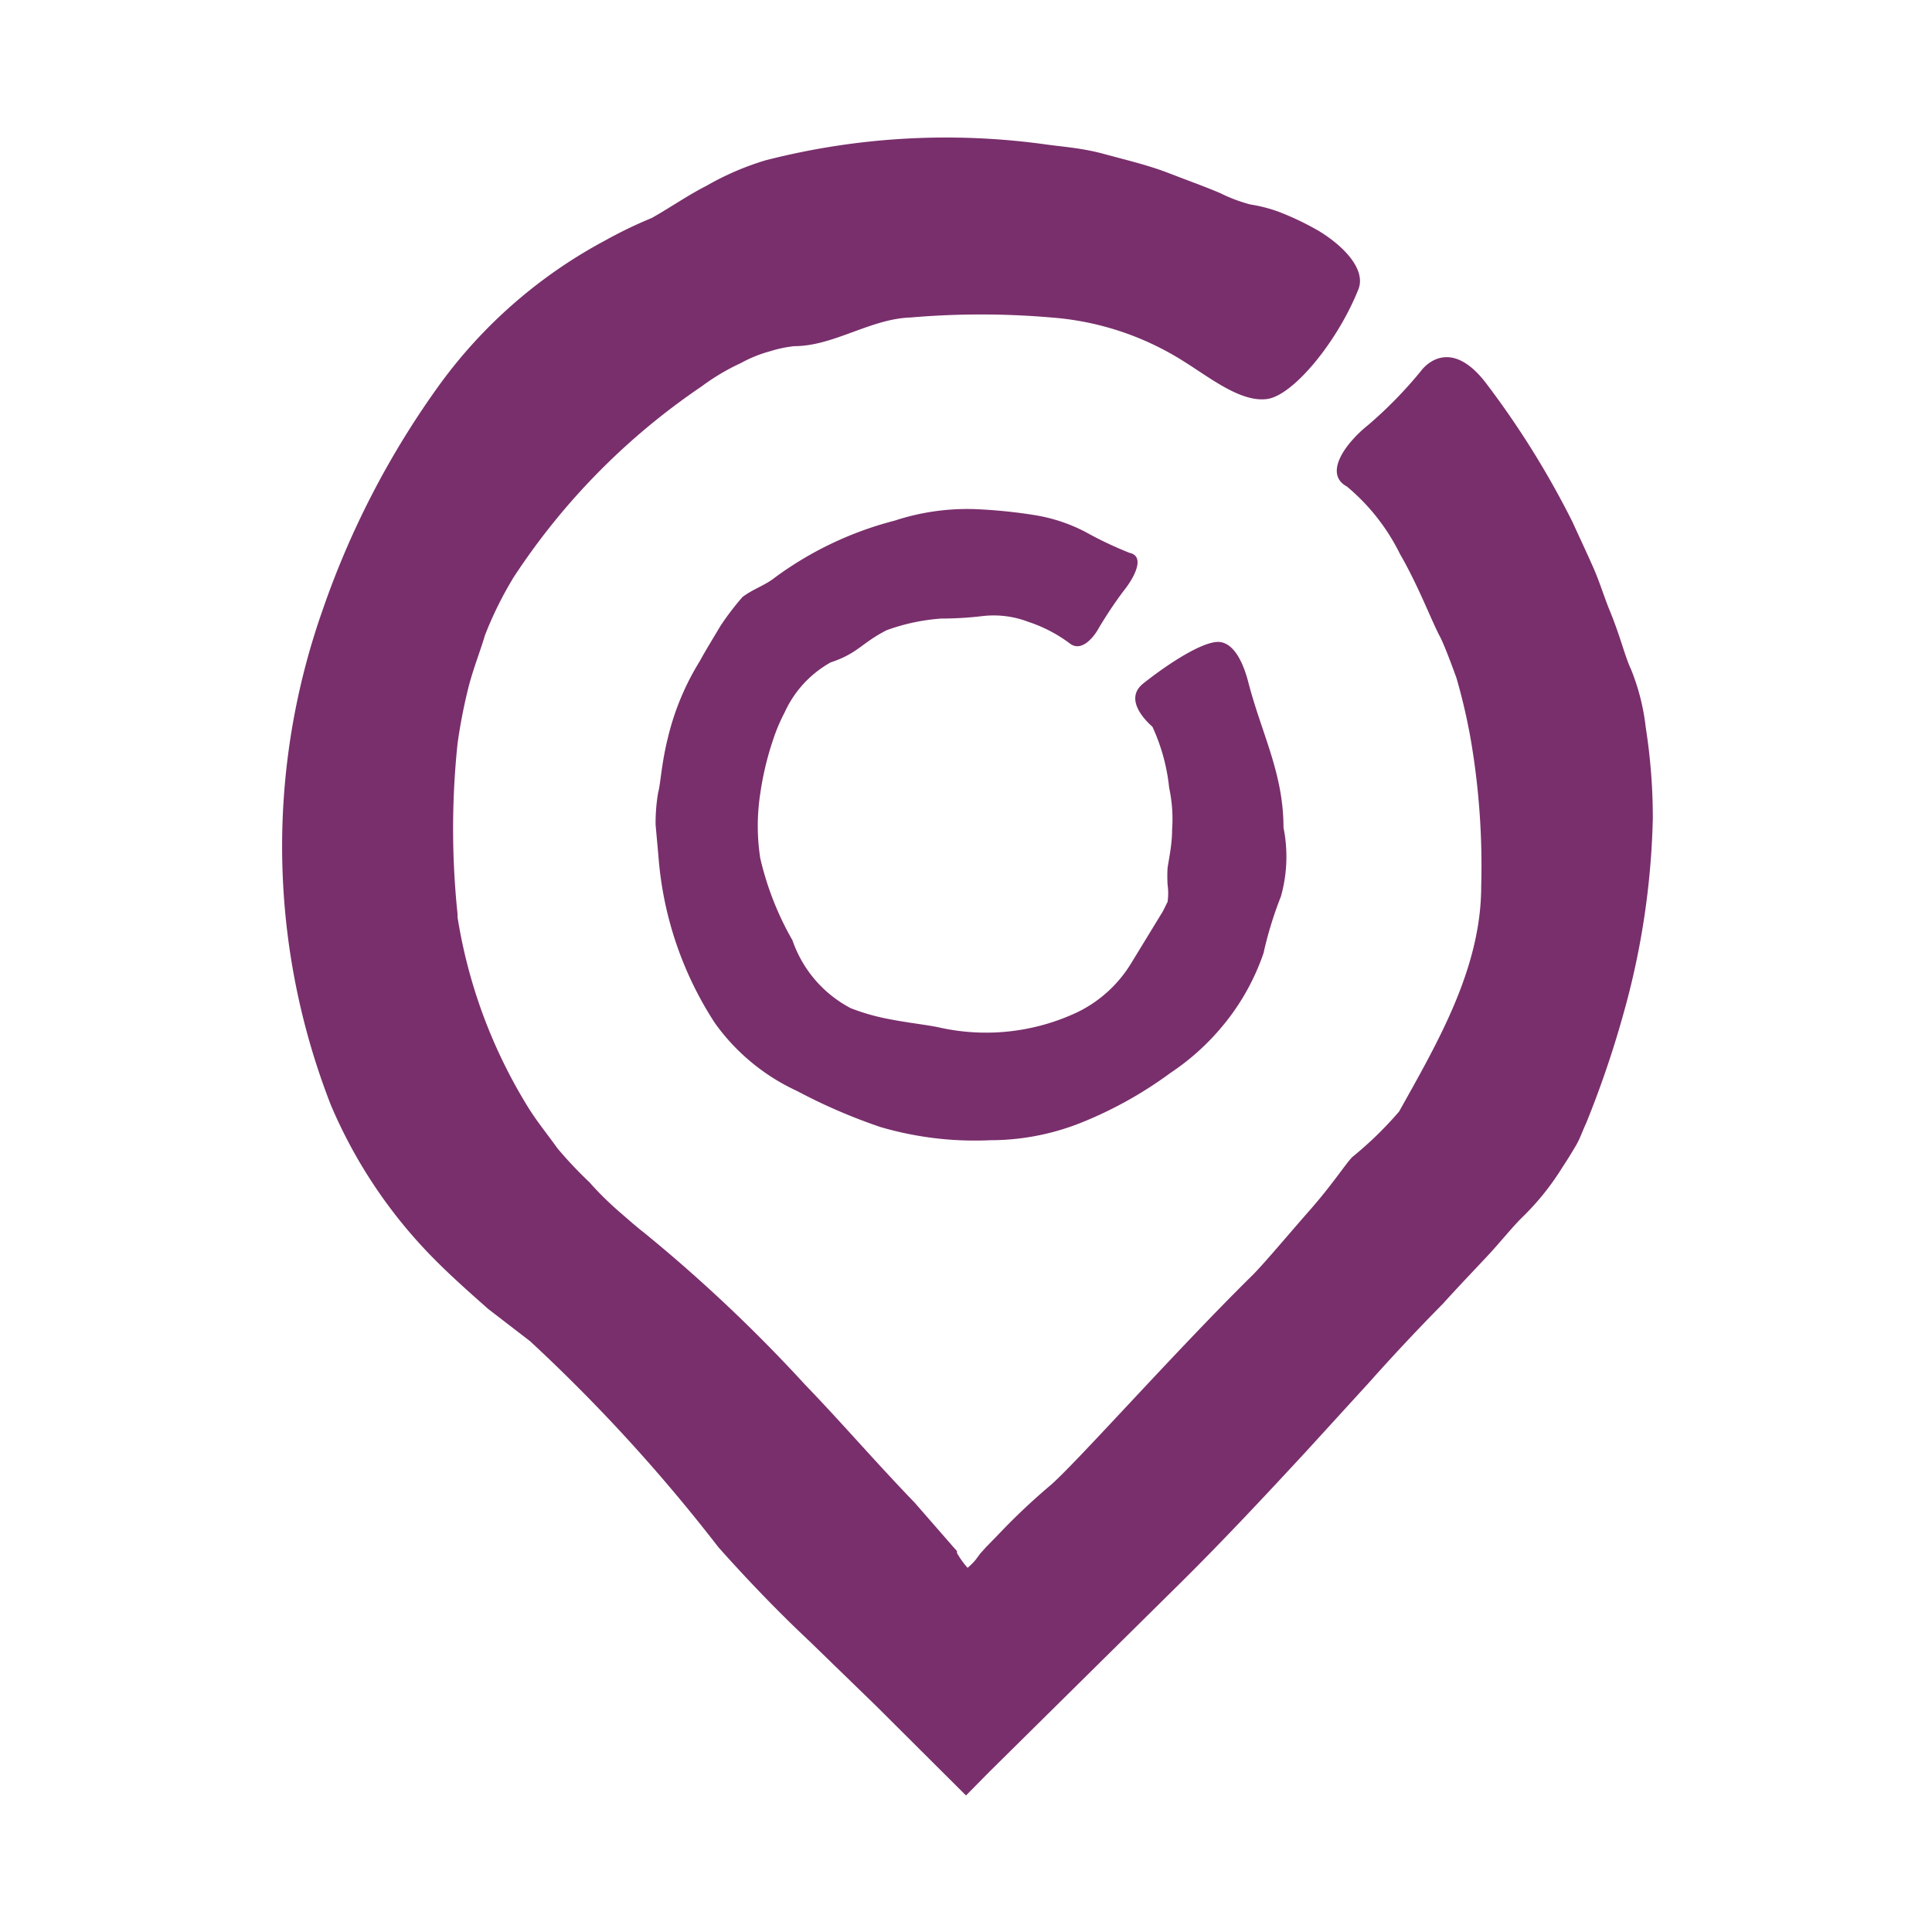 <svg id="Pieces" xmlns="http://www.w3.org/2000/svg" viewBox="0 0 60 60"><defs><style>.cls-1{fill:#792f6c;}</style></defs><path class="cls-1" d="M34.08,19.58a12.85,12.85,0,0,1,.8-1.21c.38-.47.68-1.1.2-1.2a11.72,11.72,0,0,1-1.37-.65A5.18,5.18,0,0,0,32.15,16a15.78,15.78,0,0,0-1.91-.19,7.24,7.24,0,0,0-2.46.36,10.81,10.81,0,0,0-3.72,1.77c-.3.24-.67.35-1,.6a8.43,8.43,0,0,0-.68.89c-.25.42-.52.86-.64,1.09a8.08,8.08,0,0,0-1,2.4c-.2.8-.23,1.46-.3,1.69a5.66,5.66,0,0,0-.08,1l.09,1a11,11,0,0,0,1.75,5.16,6.45,6.45,0,0,0,2.55,2.11A17.43,17.43,0,0,0,27.34,35a10.42,10.42,0,0,0,3.43.41l.05,0a7.62,7.62,0,0,0,2.87-.59,12.53,12.53,0,0,0,2.66-1.5,7.45,7.45,0,0,0,1.57-1.4,7.14,7.14,0,0,0,1.32-2.32,11.77,11.77,0,0,1,.54-1.76,4.56,4.56,0,0,0,.08-2.14c0-1.69-.68-2.91-1.1-4.54-.13-.49-.39-1.15-.86-1.22s-1.57.63-2.4,1.29c-.62.5.12,1.19.29,1.34a6,6,0,0,1,.52,1.9,4.63,4.63,0,0,1,.09,1.31c0,.41-.08.8-.14,1.17a4.51,4.51,0,0,0,0,.52,1.94,1.94,0,0,1,0,.54c-.07.13-.12.26-.2.38l-.94,1.54a4,4,0,0,1-1.65,1.5,6.65,6.65,0,0,1-4.34.47c-.4-.08-.95-.14-1.46-.24a6.68,6.68,0,0,1-1.25-.35,3.76,3.76,0,0,1-1.81-2.11,9.34,9.34,0,0,1-1-2.55,6.57,6.57,0,0,1,0-2A9.35,9.35,0,0,1,24,23a5.65,5.65,0,0,1,.37-.88,3.37,3.37,0,0,1,1.43-1.55c.85-.28.95-.6,1.74-1a6.25,6.25,0,0,1,1.69-.36,10.92,10.92,0,0,0,1.31-.08,3,3,0,0,1,1.39.18,4.5,4.5,0,0,1,1.29.67C33.65,20.32,34.08,19.58,34.08,19.58Z"/><path class="cls-1" d="M44.13,11.52a13.19,13.19,0,0,1-1.63,1.67c-.75.6-1.39,1.53-.67,1.92a6.41,6.41,0,0,1,1.65,2.1c.58,1,1,2.13,1.26,2.6.12.25.29.69.49,1.24a18.07,18.07,0,0,1,.46,2A23.27,23.27,0,0,1,46,27.52c0,2.55-1.35,4.85-2.55,7A11.27,11.27,0,0,1,42,35.93c-.21.21-.6.83-1.32,1.65s-1.37,1.6-1.76,2c-2.48,2.44-5.62,6-6.36,6.6A19.92,19.92,0,0,0,31,47.66l-.38.39-.18.2,0,0-.14.19a2,2,0,0,1-.25.25,2.63,2.63,0,0,1-.33-.46l0-.06v0l-.09-.1-.41-.47-.82-.94C27.22,45.44,26.13,44.17,25,43a47.71,47.71,0,0,0-5-4.72c-.21-.16-.47-.39-.77-.65s-.65-.6-.92-.91a12.69,12.69,0,0,1-1-1.06c-.29-.41-.63-.82-.92-1.29a16,16,0,0,1-2.18-5.88s0-.06,0-.1a25.43,25.43,0,0,1,0-5.3,16.67,16.67,0,0,1,.35-1.79c.15-.57.36-1.09.5-1.57a11.47,11.47,0,0,1,.89-1.8A21.12,21.12,0,0,1,21.79,12,6.73,6.73,0,0,1,23,11.28a4.14,4.14,0,0,1,.91-.37,3.9,3.9,0,0,1,.76-.16c1.22,0,2.36-.85,3.61-.89a25.48,25.48,0,0,1,4.37,0,8.93,8.93,0,0,1,4.14,1.38c.8.5,1.76,1.27,2.57,1.15S41.53,10.62,42.18,9c.25-.59-.38-1.31-1.21-1.82a8.85,8.85,0,0,0-1.25-.6,4.61,4.61,0,0,0-.89-.23A4.87,4.87,0,0,1,37.9,6c-.44-.19-1-.39-1.62-.63s-1.3-.4-2-.59S33,4.56,32.44,4.48a22.53,22.53,0,0,0-8.67.5,8.72,8.72,0,0,0-1.83.79c-.59.3-1.13.68-1.7,1a13.79,13.79,0,0,0-1.45.7,15.23,15.23,0,0,0-5.12,4.45A26.91,26.91,0,0,0,10,19a22.06,22.06,0,0,0,.28,15.33,15.24,15.24,0,0,0,3,4.56c.64.67,1.34,1.28,1.88,1.76l1.3,1a52.26,52.26,0,0,1,5.85,6.4c.89,1,1.85,2,2.84,2.93l2.06,2L30,55.76l.73-.74,6-5.93c1.31-1.3,2.57-2.65,3.82-4l2-2.19c.55-.62,1.39-1.53,2.26-2.41.46-.51.93-1,1.37-1.47s.78-.91,1.11-1.23a8.11,8.11,0,0,0,1.22-1.52c.16-.24.3-.47.43-.69s.21-.47.32-.7a31.36,31.36,0,0,0,1.15-3.37,24.39,24.39,0,0,0,.92-6.1,18.15,18.15,0,0,0-.22-2.82,6.82,6.82,0,0,0-.46-1.81c-.18-.37-.34-1.06-.68-1.87-.16-.4-.3-.86-.5-1.31s-.42-.92-.64-1.4a27.42,27.42,0,0,0-2.71-4.34C44.94,10.36,44.13,11.52,44.13,11.52Z"/></svg>